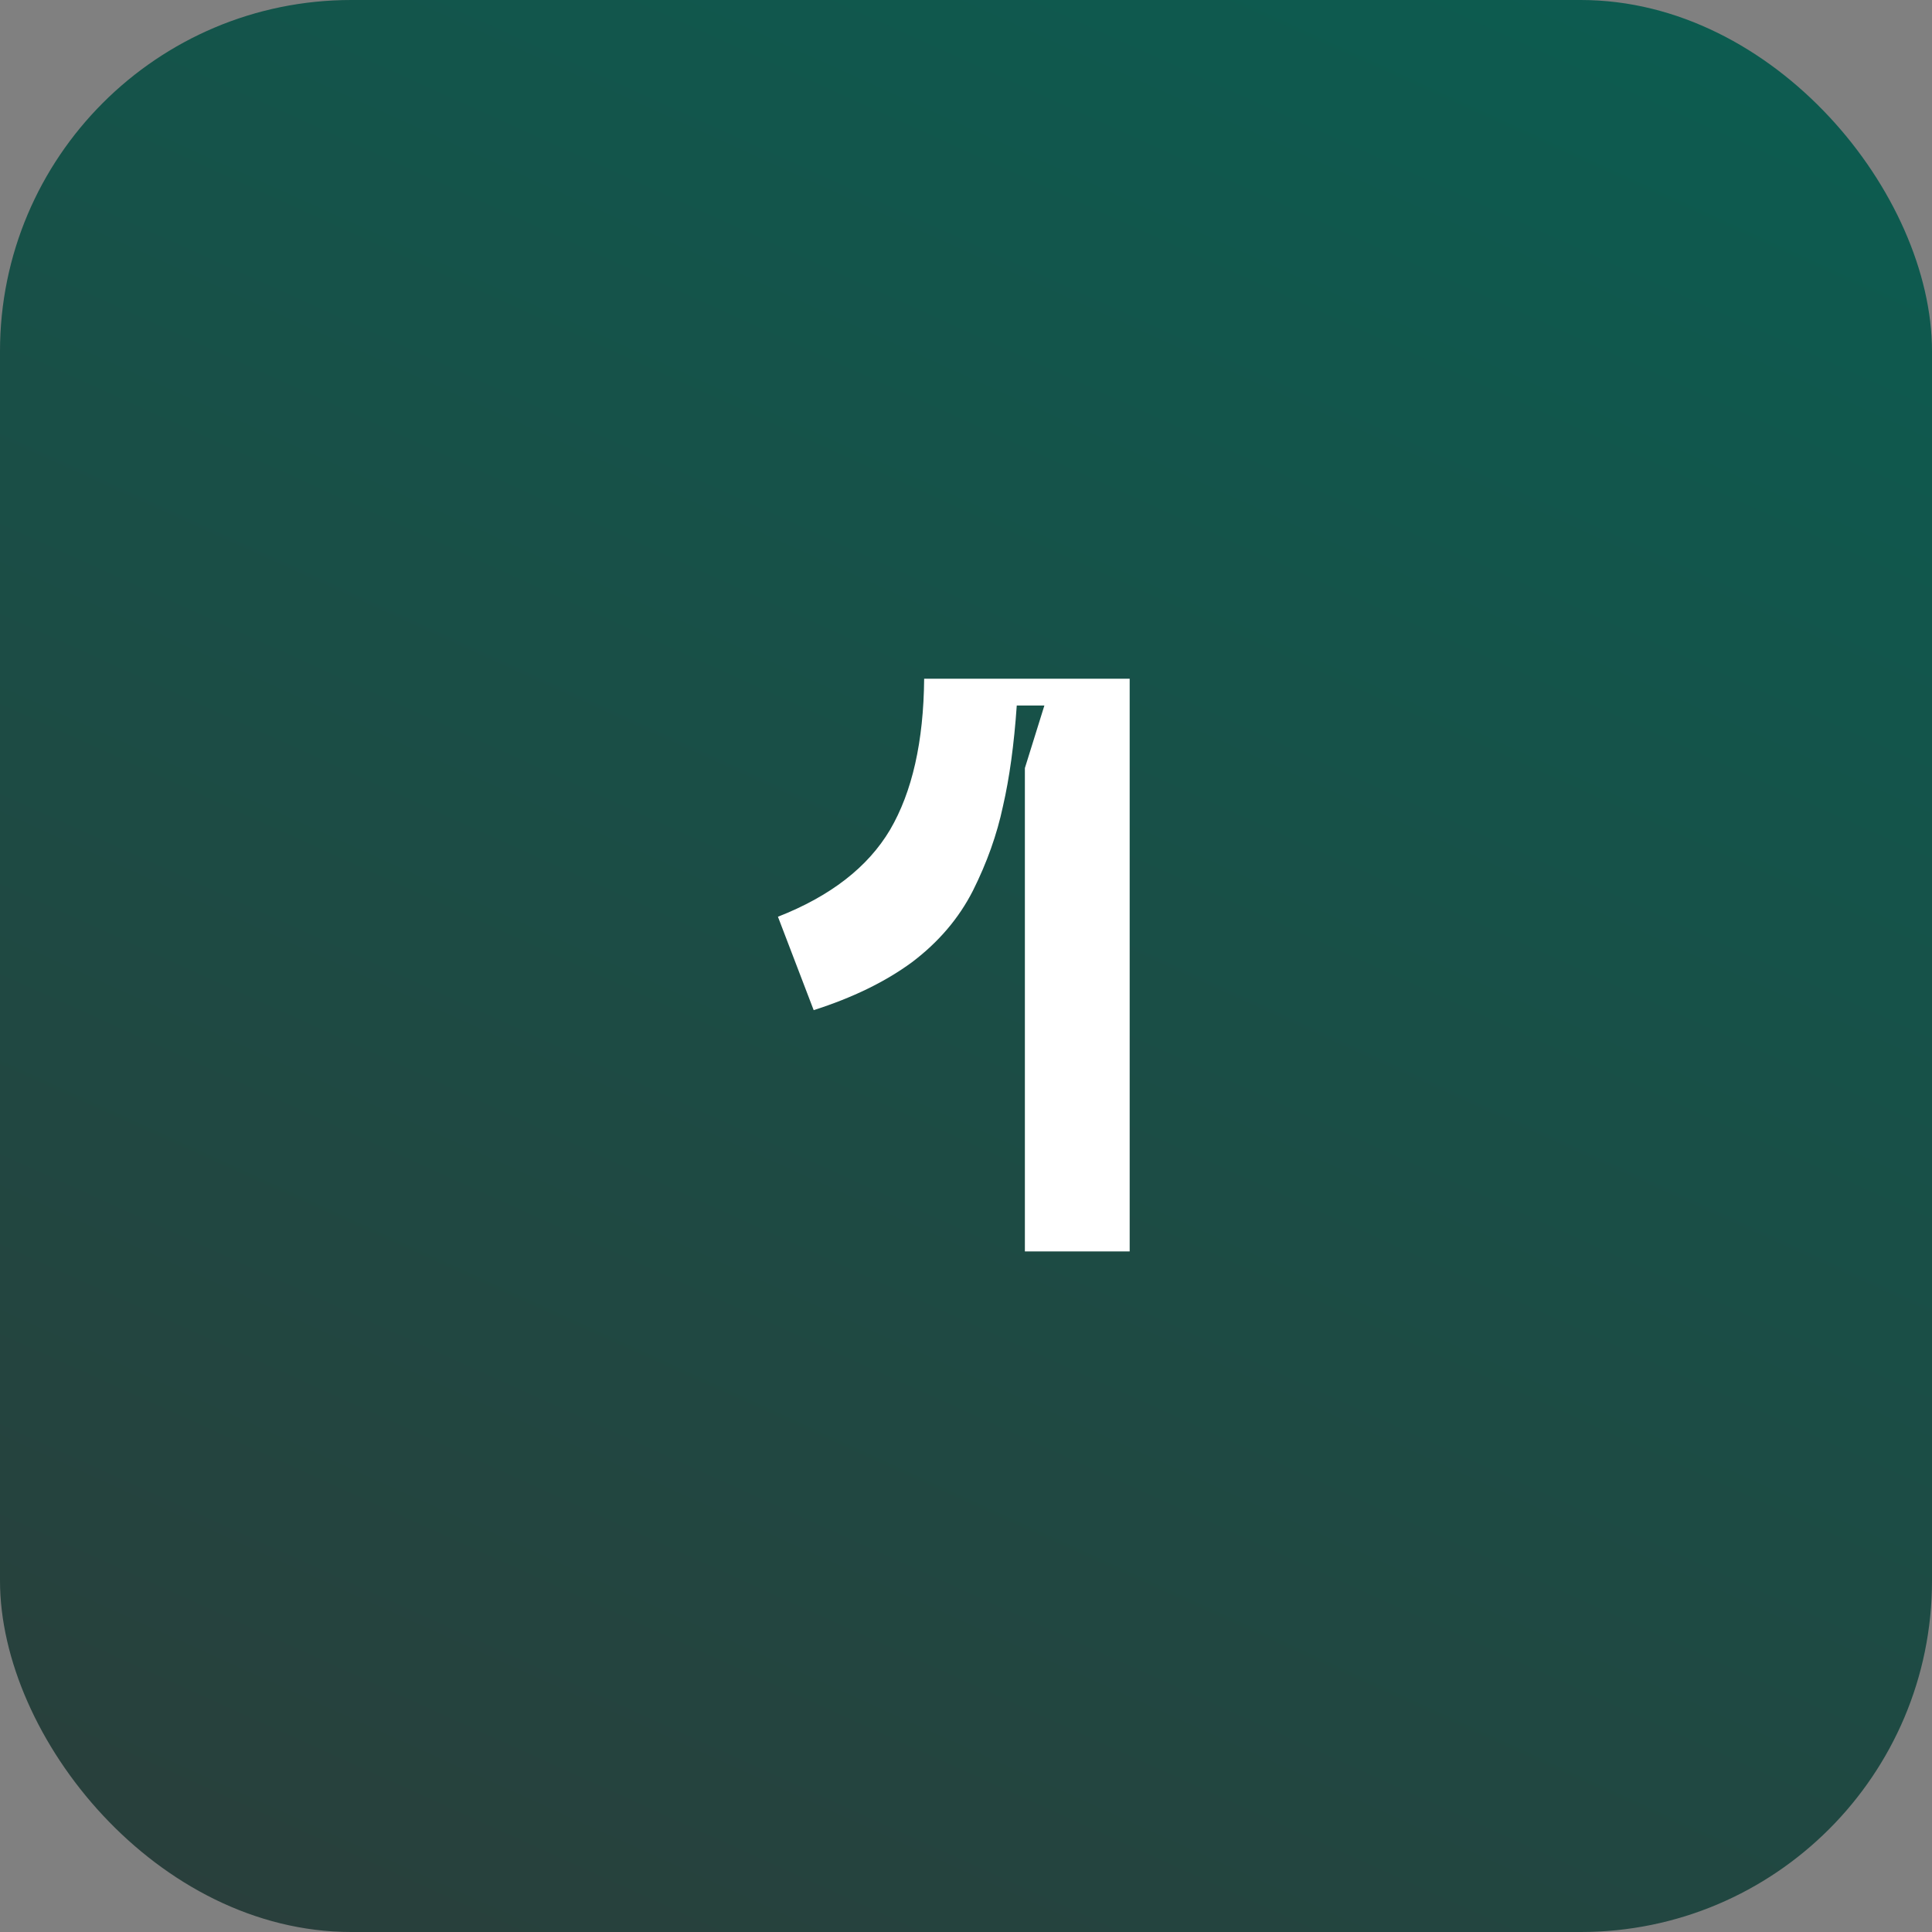 <?xml version="1.0" encoding="UTF-8"?> <svg xmlns="http://www.w3.org/2000/svg" width="88" height="88" viewBox="0 0 88 88" fill="none"><rect x="0" y="0" width="88" height="88" fill="#808080" stroke="none"/><rect width="88" height="88" rx="16" fill="url(#paint0_linear_3101_436)"></rect><path d="M35.434 41.756C37.827 40.819 39.529 39.499 40.54 37.797C41.551 36.07 42.069 33.776 42.094 30.915H51.455V57H46.682V34.985L47.57 32.136H46.312C46.189 33.912 45.979 35.441 45.683 36.724C45.412 38.007 44.956 39.289 44.314 40.572C43.673 41.83 42.748 42.915 41.539 43.828C40.331 44.716 38.838 45.444 37.062 46.011L35.434 41.756Z" fill="white"></path><defs><linearGradient id="paint0_linear_3101_436" x1="64.5" y1="-10.5" x2="9" y2="112" gradientUnits="userSpaceOnUse"><stop stop-color="#0B5D51"></stop><stop offset="1" stop-color="#2F3937"></stop></linearGradient></defs></svg> 